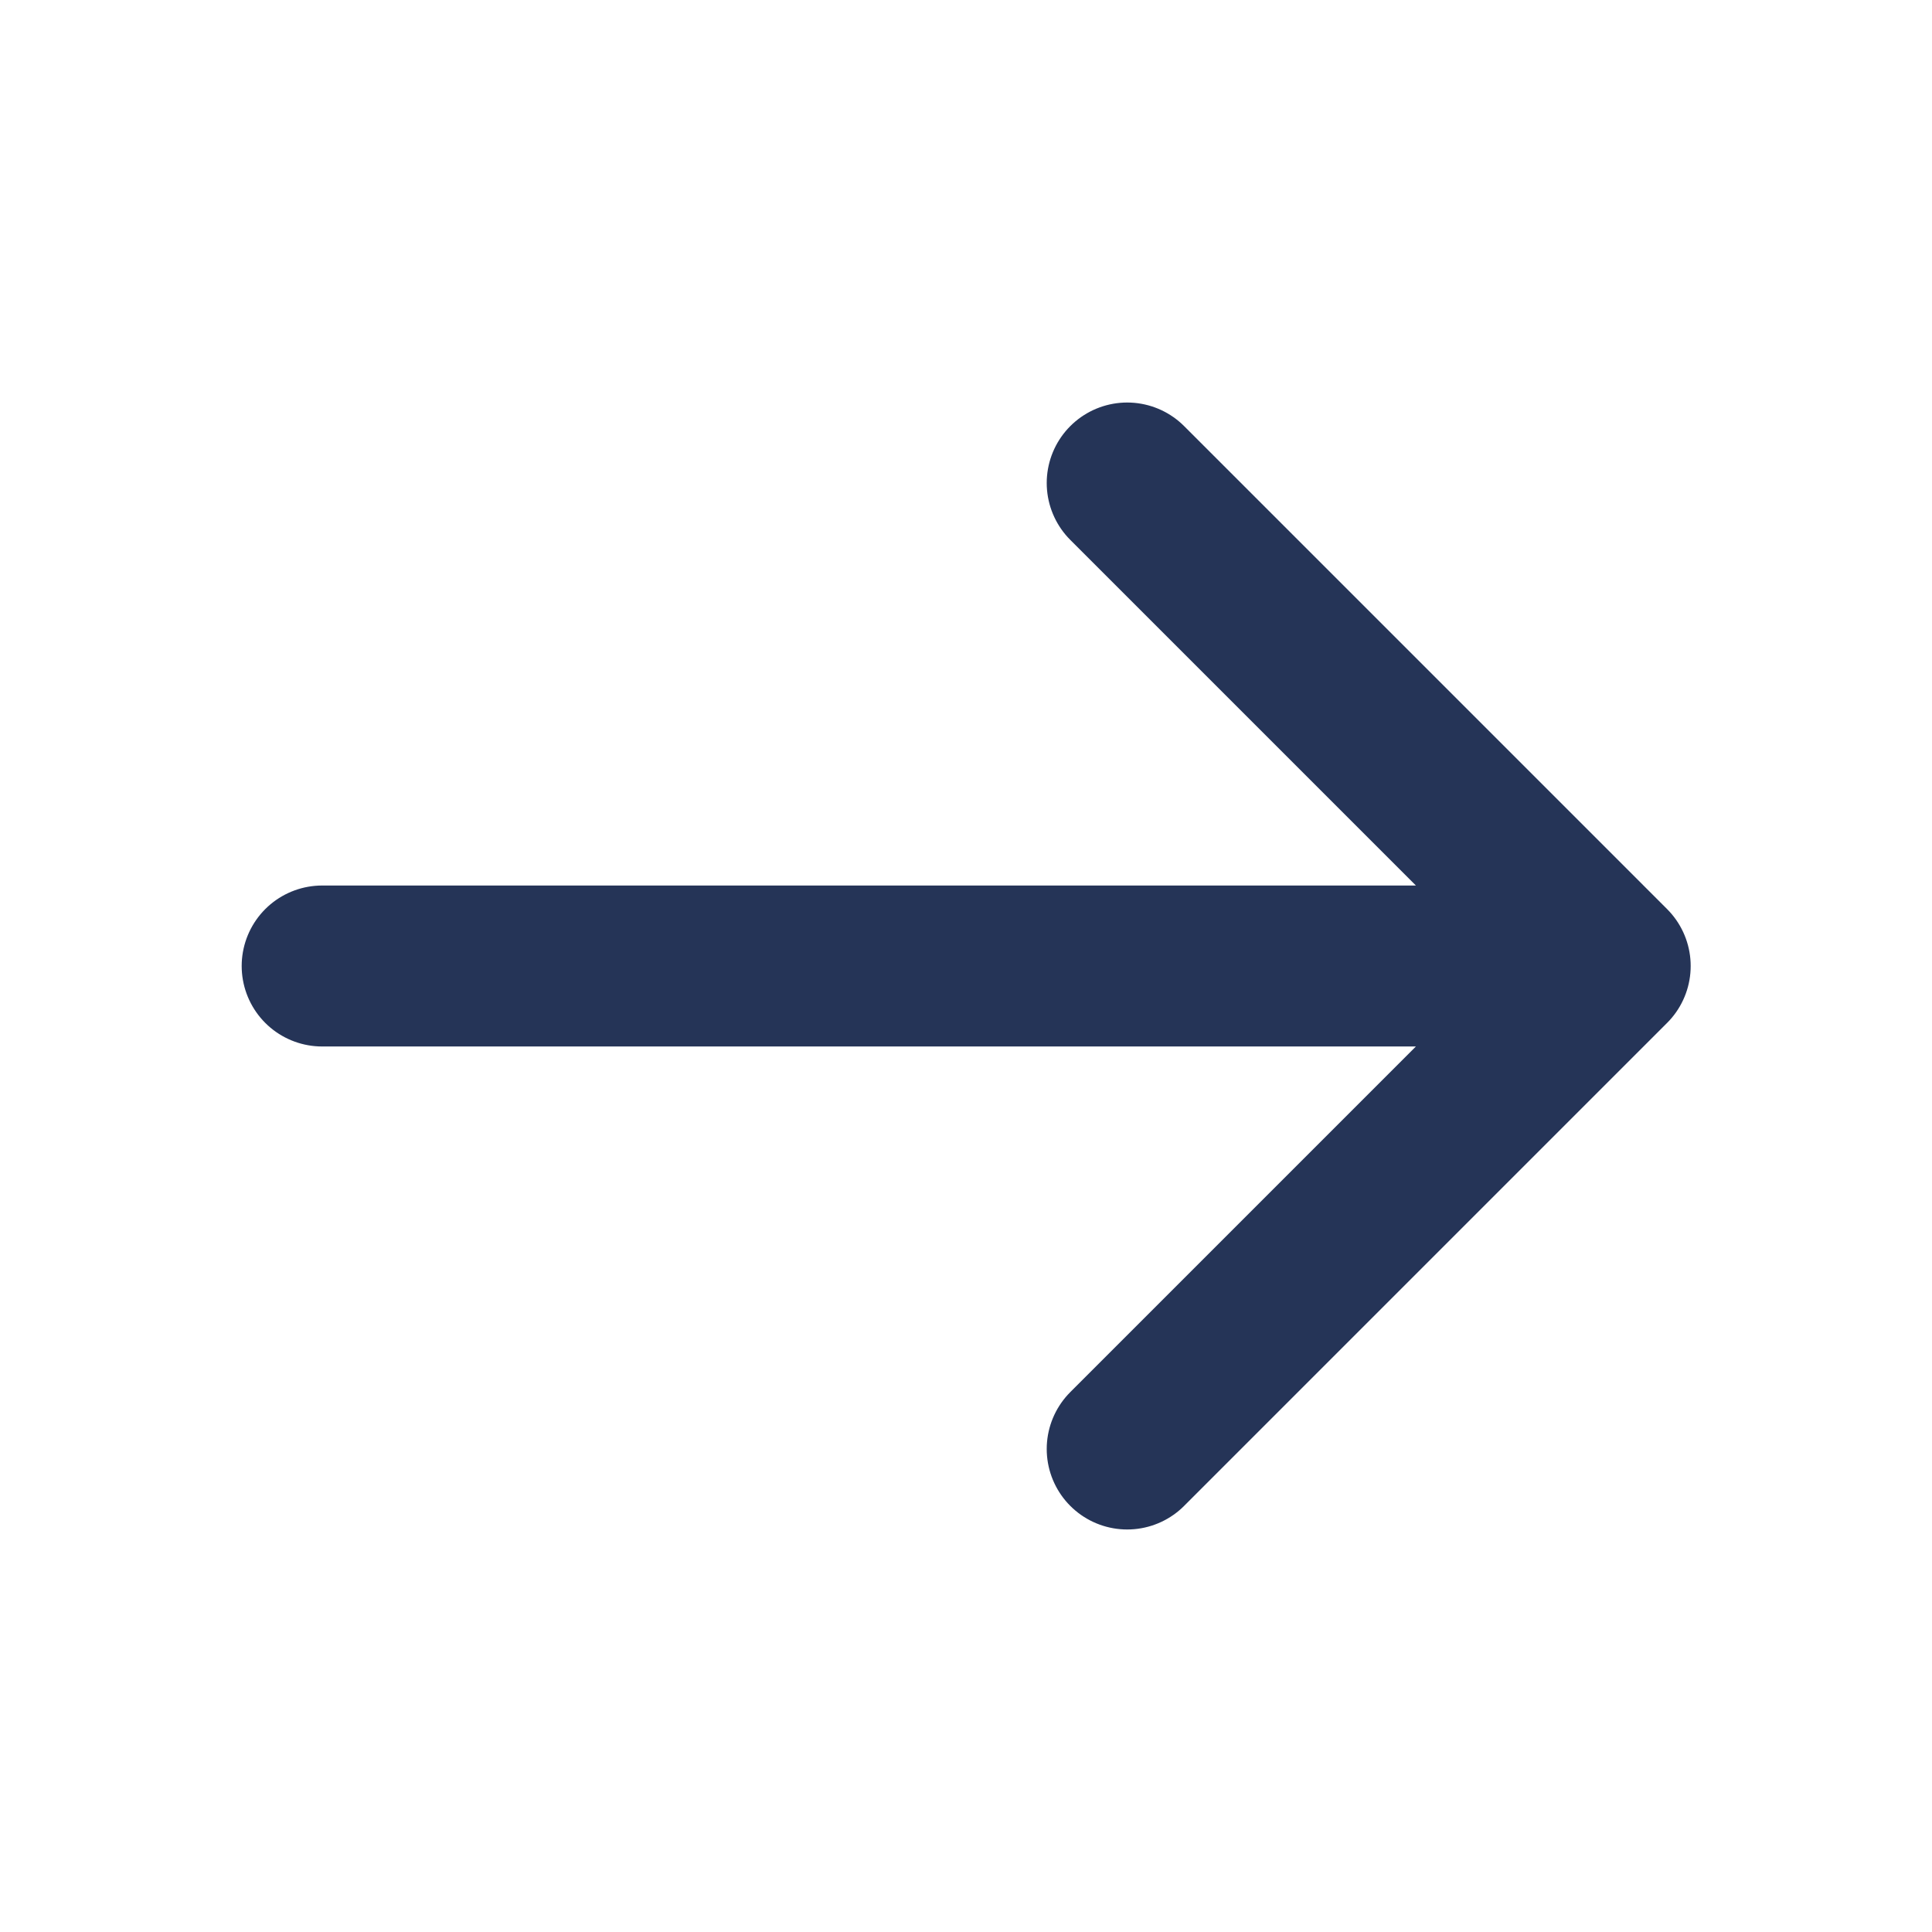 <svg width="16" height="16" viewBox="0 0 16 16" fill="none" xmlns="http://www.w3.org/2000/svg">
<g id="arrow">
<path id="Icon" d="M2.668 8H13.335M13.335 8L9.335 4M13.335 8L9.335 12" stroke="#253457" stroke-width="1.333" stroke-linecap="round" stroke-linejoin="round"/>
</g>
</svg>
